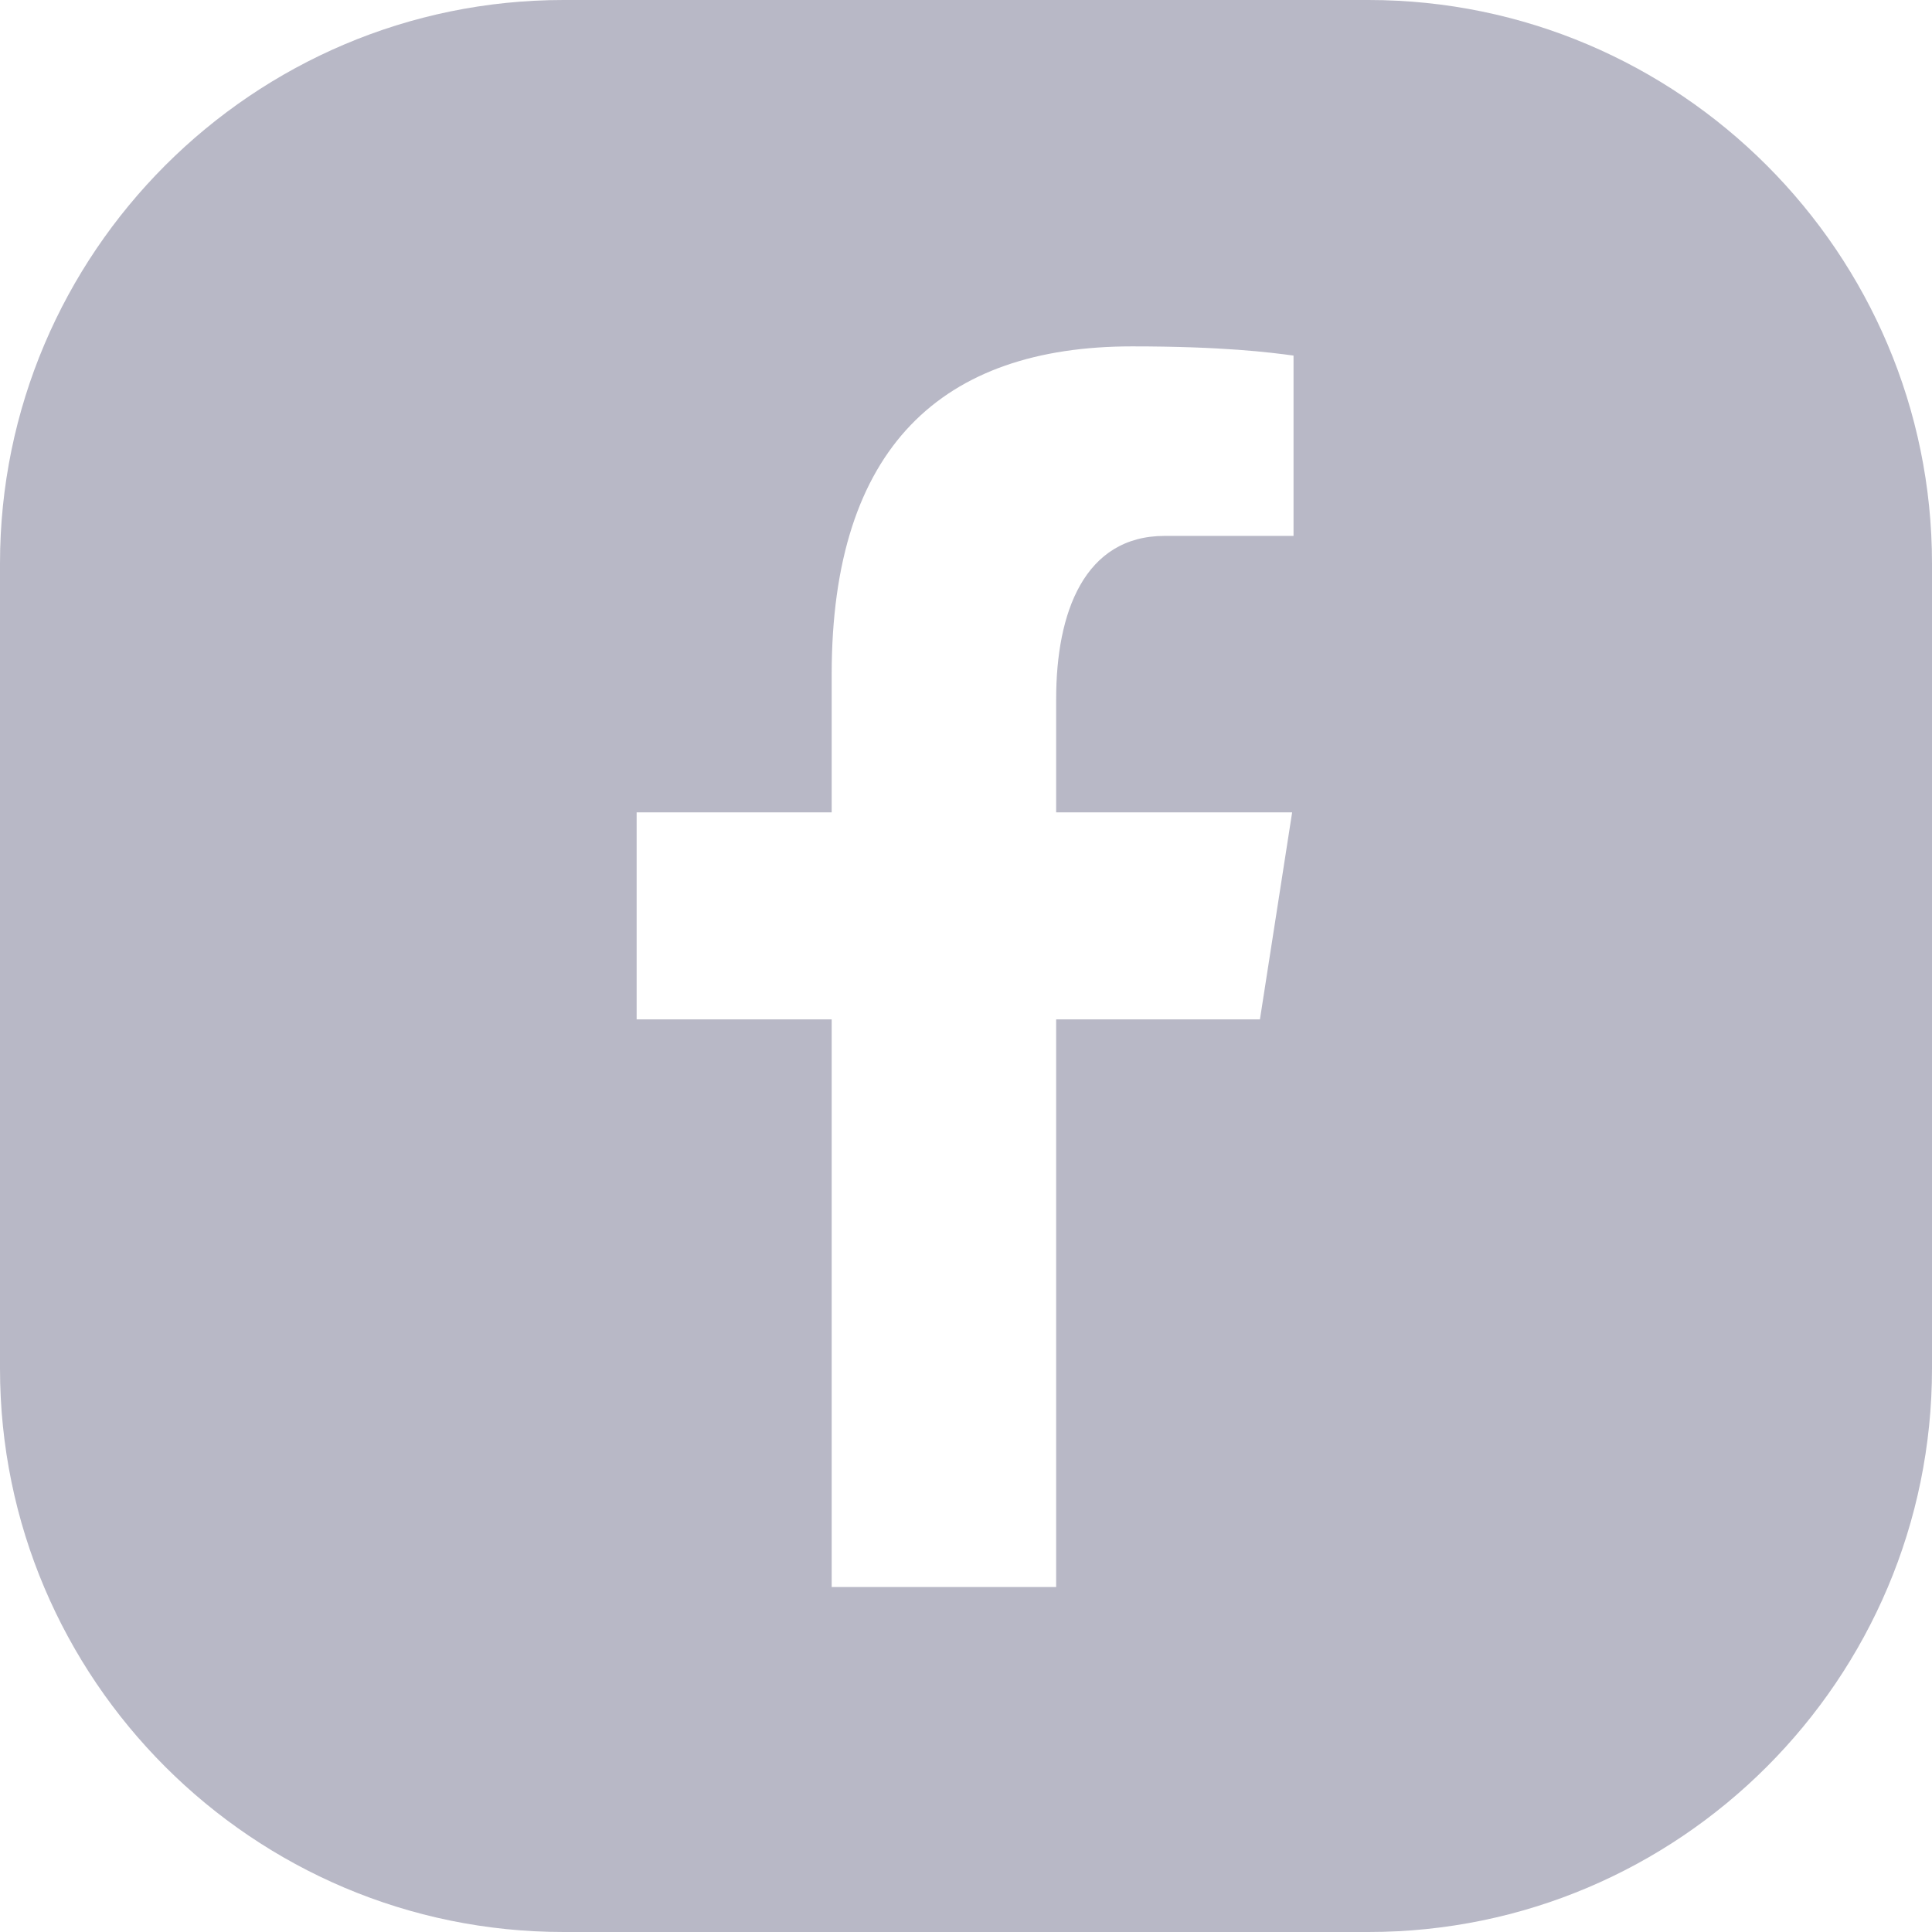 <svg xmlns="http://www.w3.org/2000/svg" xmlns:xlink="http://www.w3.org/1999/xlink" width="42" height="42" fill="none"><defs><path id="c" fill="#fff" d="M0 0h42v42H0z"></path></defs><g clip-path="url(#a)"><g clip-path="url(#b)"><path fill="#B8B8C6" d="M29.75 0h-17.5C5.5 0 0 5.5 0 12.25v17.5C0 36.51 5.5 42 12.25 42h17.5C36.51 42 42 36.5 42 29.75v-17.5C42 5.5 36.5 0 29.75 0Zm-1.61 11.65h-2.82c-1.75 0-2.36 1.67-2.36 3.54v2.47h5.13l-.7 4.5h-4.43V34.5h-4.88V22.16h-4.24v-4.5h4.24v-3c0-4.95 2.41-7.13 6.53-7.13 1.97 0 3 .13 3.51.2v3.92h.02Z"></path></g></g><defs><clipPath id="a"><use xlink:href="#c"></use></clipPath><clipPath id="b"><use xlink:href="#c"></use></clipPath></defs></svg>